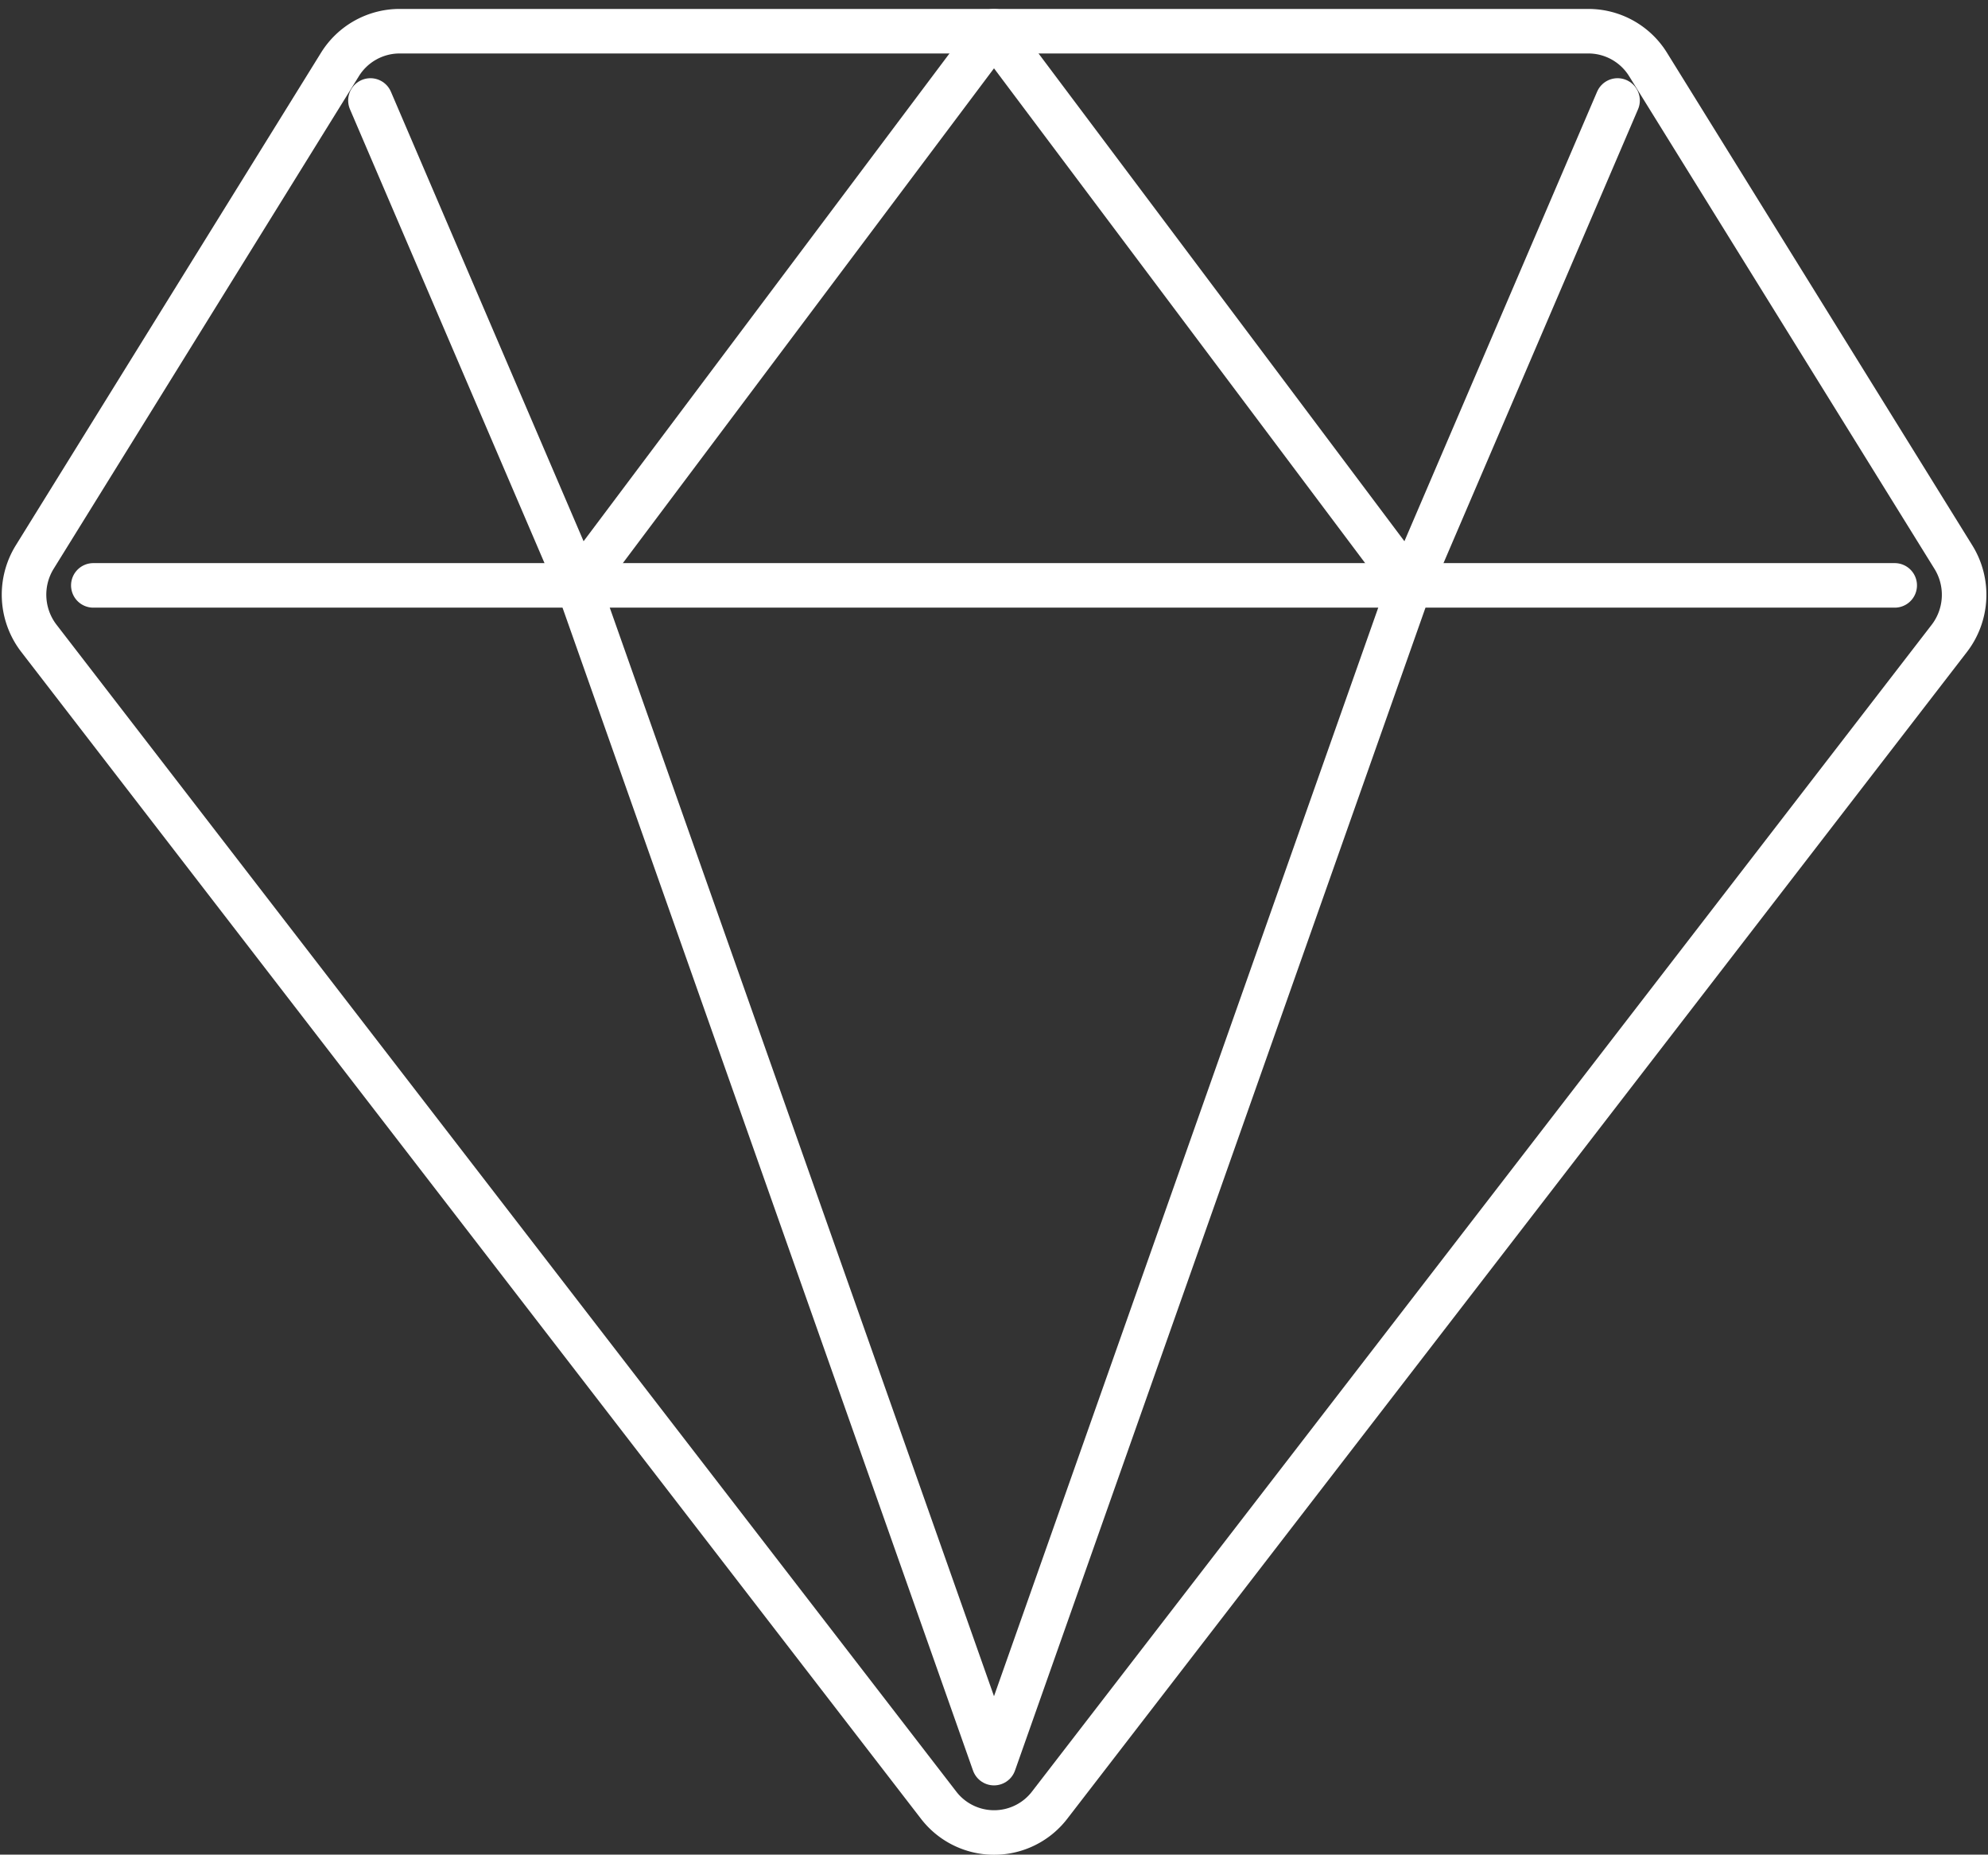 <svg xmlns="http://www.w3.org/2000/svg" width="66.95" height="62.466" viewBox="0 0 66.95 62.466">
  <rect x="0" y="0" width="66.95" height="62.466" fill="#333333" stroke="none"/>
  <g id="diamond-icon" transform="translate(-2.316 -3.637)">
    <path id="Path_573" data-name="Path 573" d="M3.624,25.134l30.3,39.3a2.358,2.358,0,0,0,3.742,0l30.3-39.3A2.409,2.409,0,0,0,68.1,22.4L57.82,5.812a2.365,2.365,0,0,0-2.011-1.124H15.773a2.365,2.365,0,0,0-2.011,1.124L3.485,22.4a2.409,2.409,0,0,0,.139,2.734Zm1.835-1.781H66.124" fill="none" stroke="#fff" stroke-linecap="round" stroke-linejoin="round" stroke-width="1.5"/>
    <path id="Path_574" data-name="Path 574" d="M52.937,7.021l-7,16.333-14-18.666m-21,2.333,7,16.333,14-18.666m0,58.332-14-39.666m14,39.666,14-39.666" transform="translate(3.854)" fill="none" stroke="#fff" stroke-linecap="round" stroke-linejoin="round" stroke-width="1.5"/>
  </g>
</svg>
